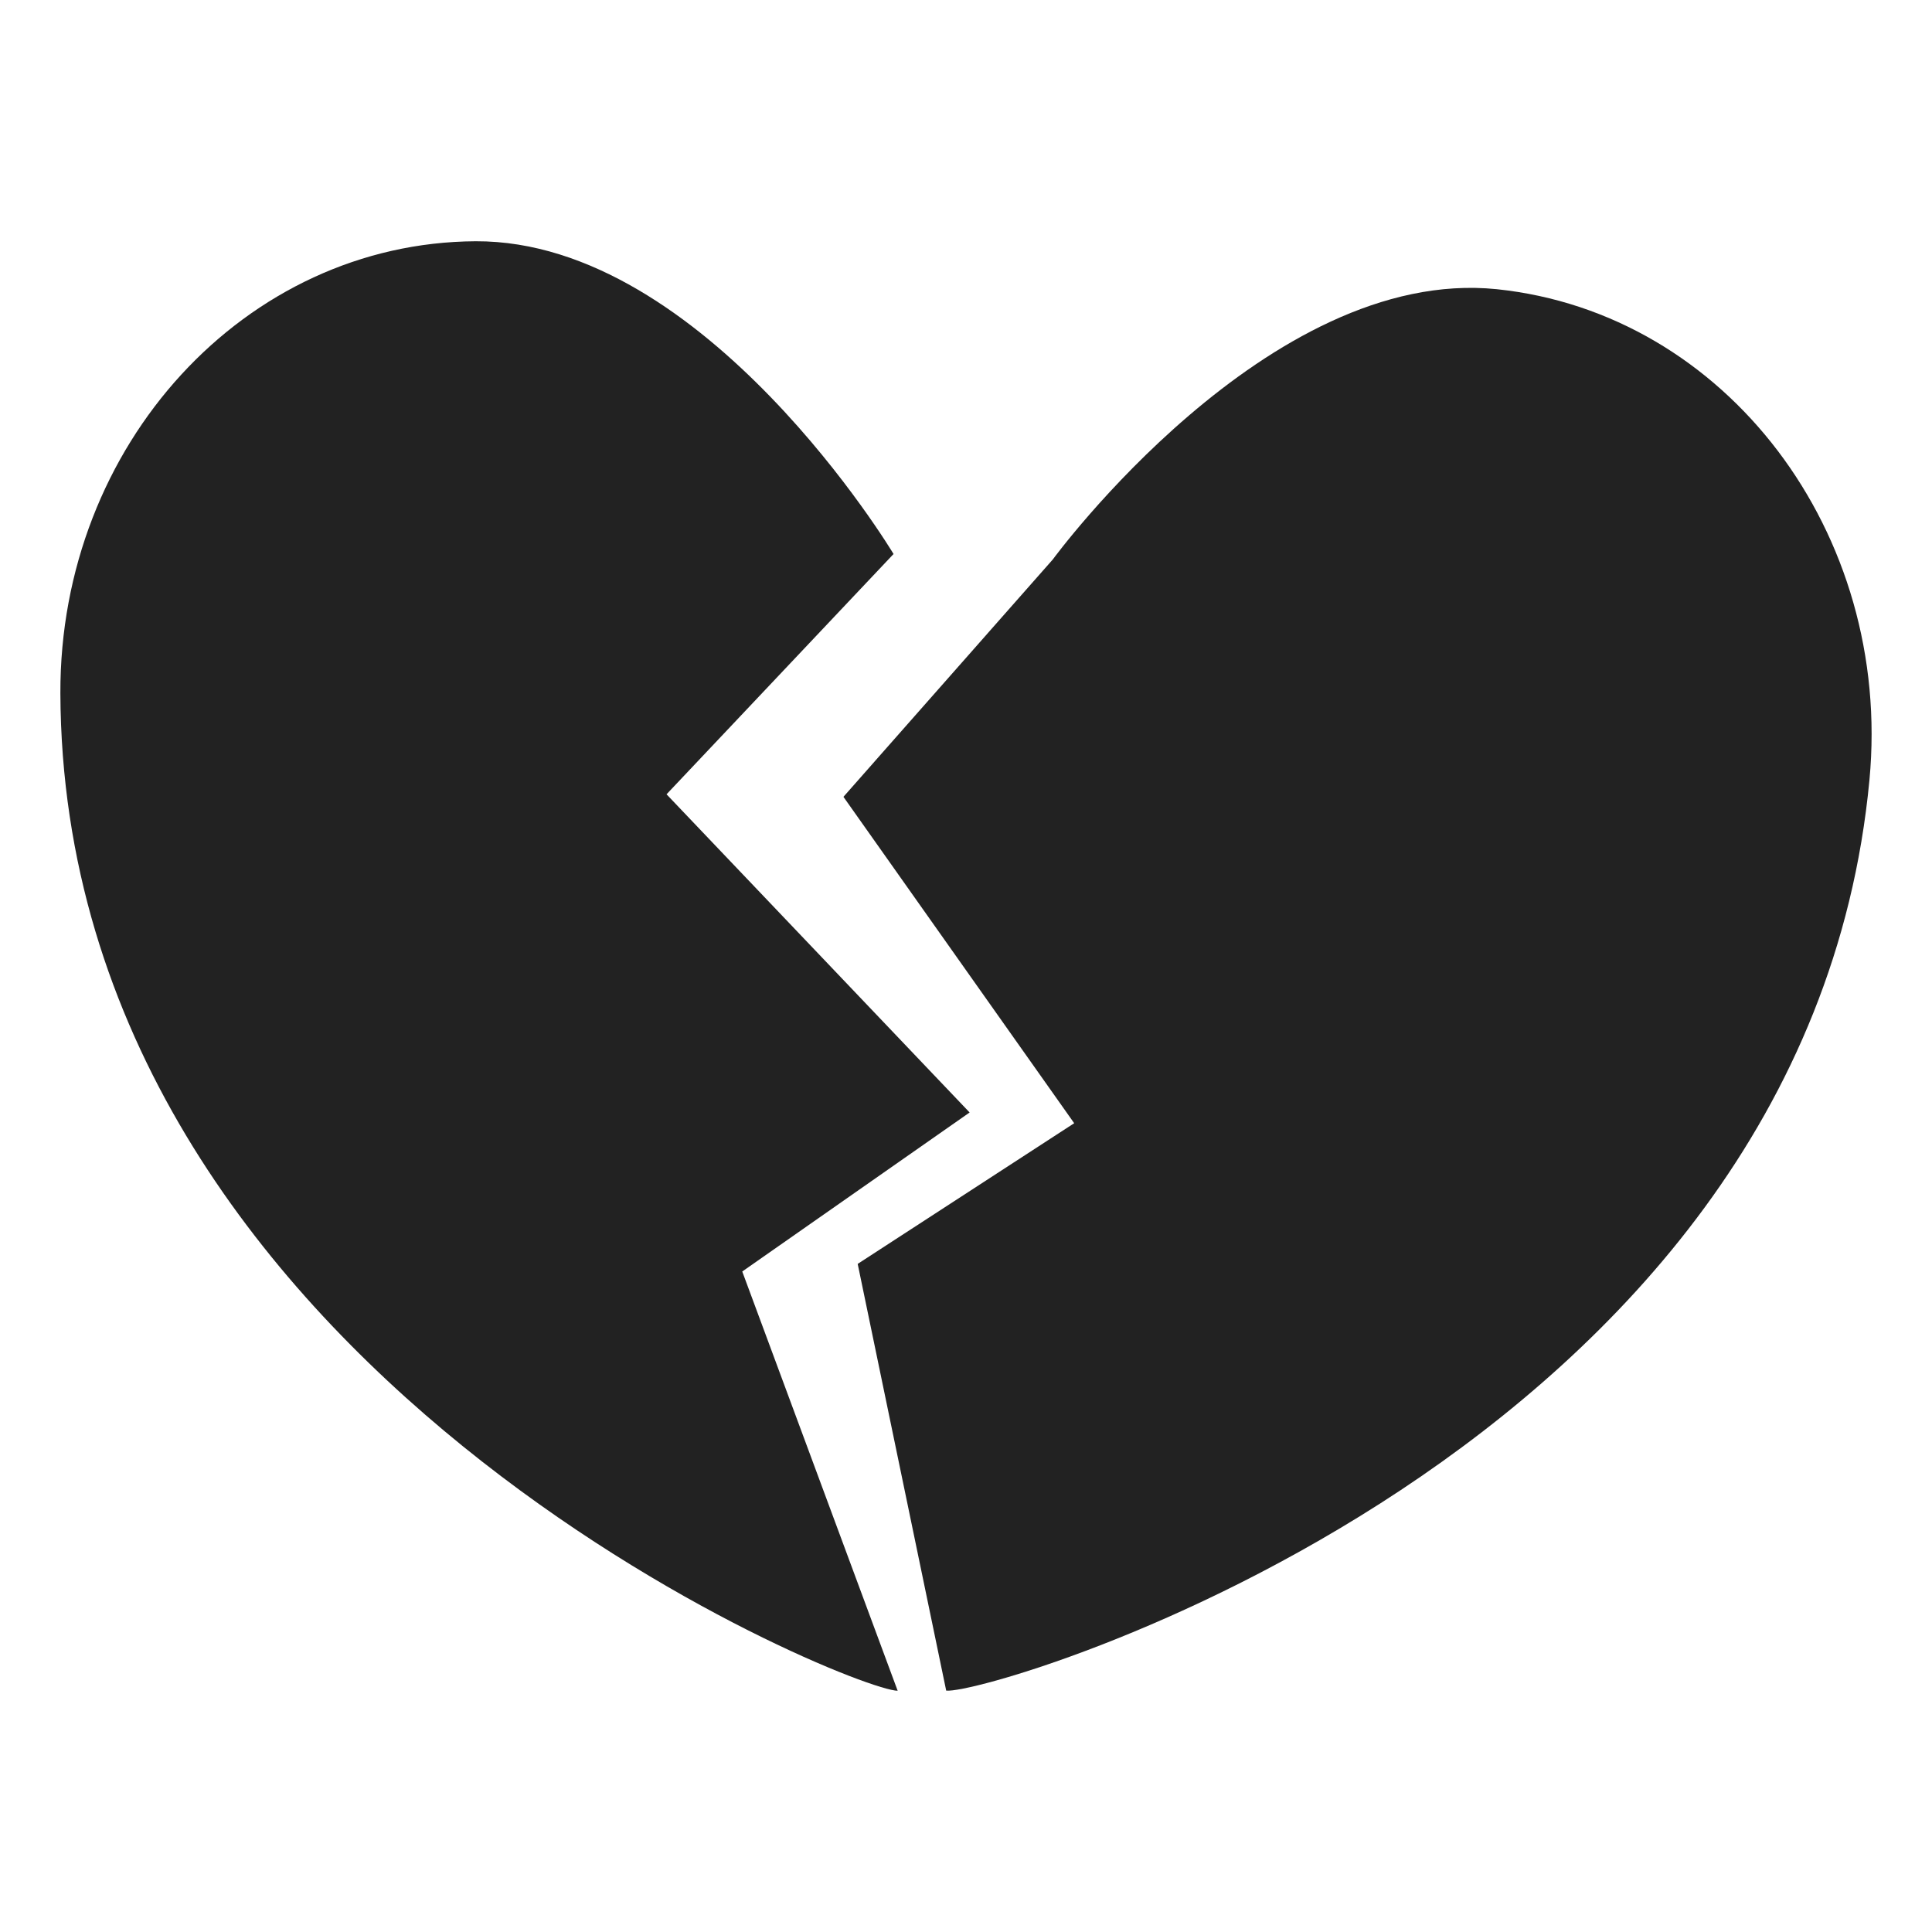 <?xml version="1.0" encoding="UTF-8"?> <svg xmlns="http://www.w3.org/2000/svg" width="16" height="16" viewBox="0 0 16 16" fill="none"><path d="M8.719 4.633C8.719 4.633 10.499 2.201 12.396 2.395C14.295 2.593 15.674 4.413 15.482 6.459C14.954 12.046 8.21 14.04 7.836 14.001L7.103 10.467L8.896 9.302L6.985 6.599L8.719 4.633Z" fill="#222222"></path><path d="M3.939 1.998C5.844 1.99 7.4 4.588 7.4 4.588L5.52 6.578L8.03 9.213L6.147 10.53L7.434 14.002C7.057 14.003 0.521 11.356 0.5 5.741C0.494 3.682 2.033 2.008 3.939 1.998Z" fill="#222222"></path></svg> 